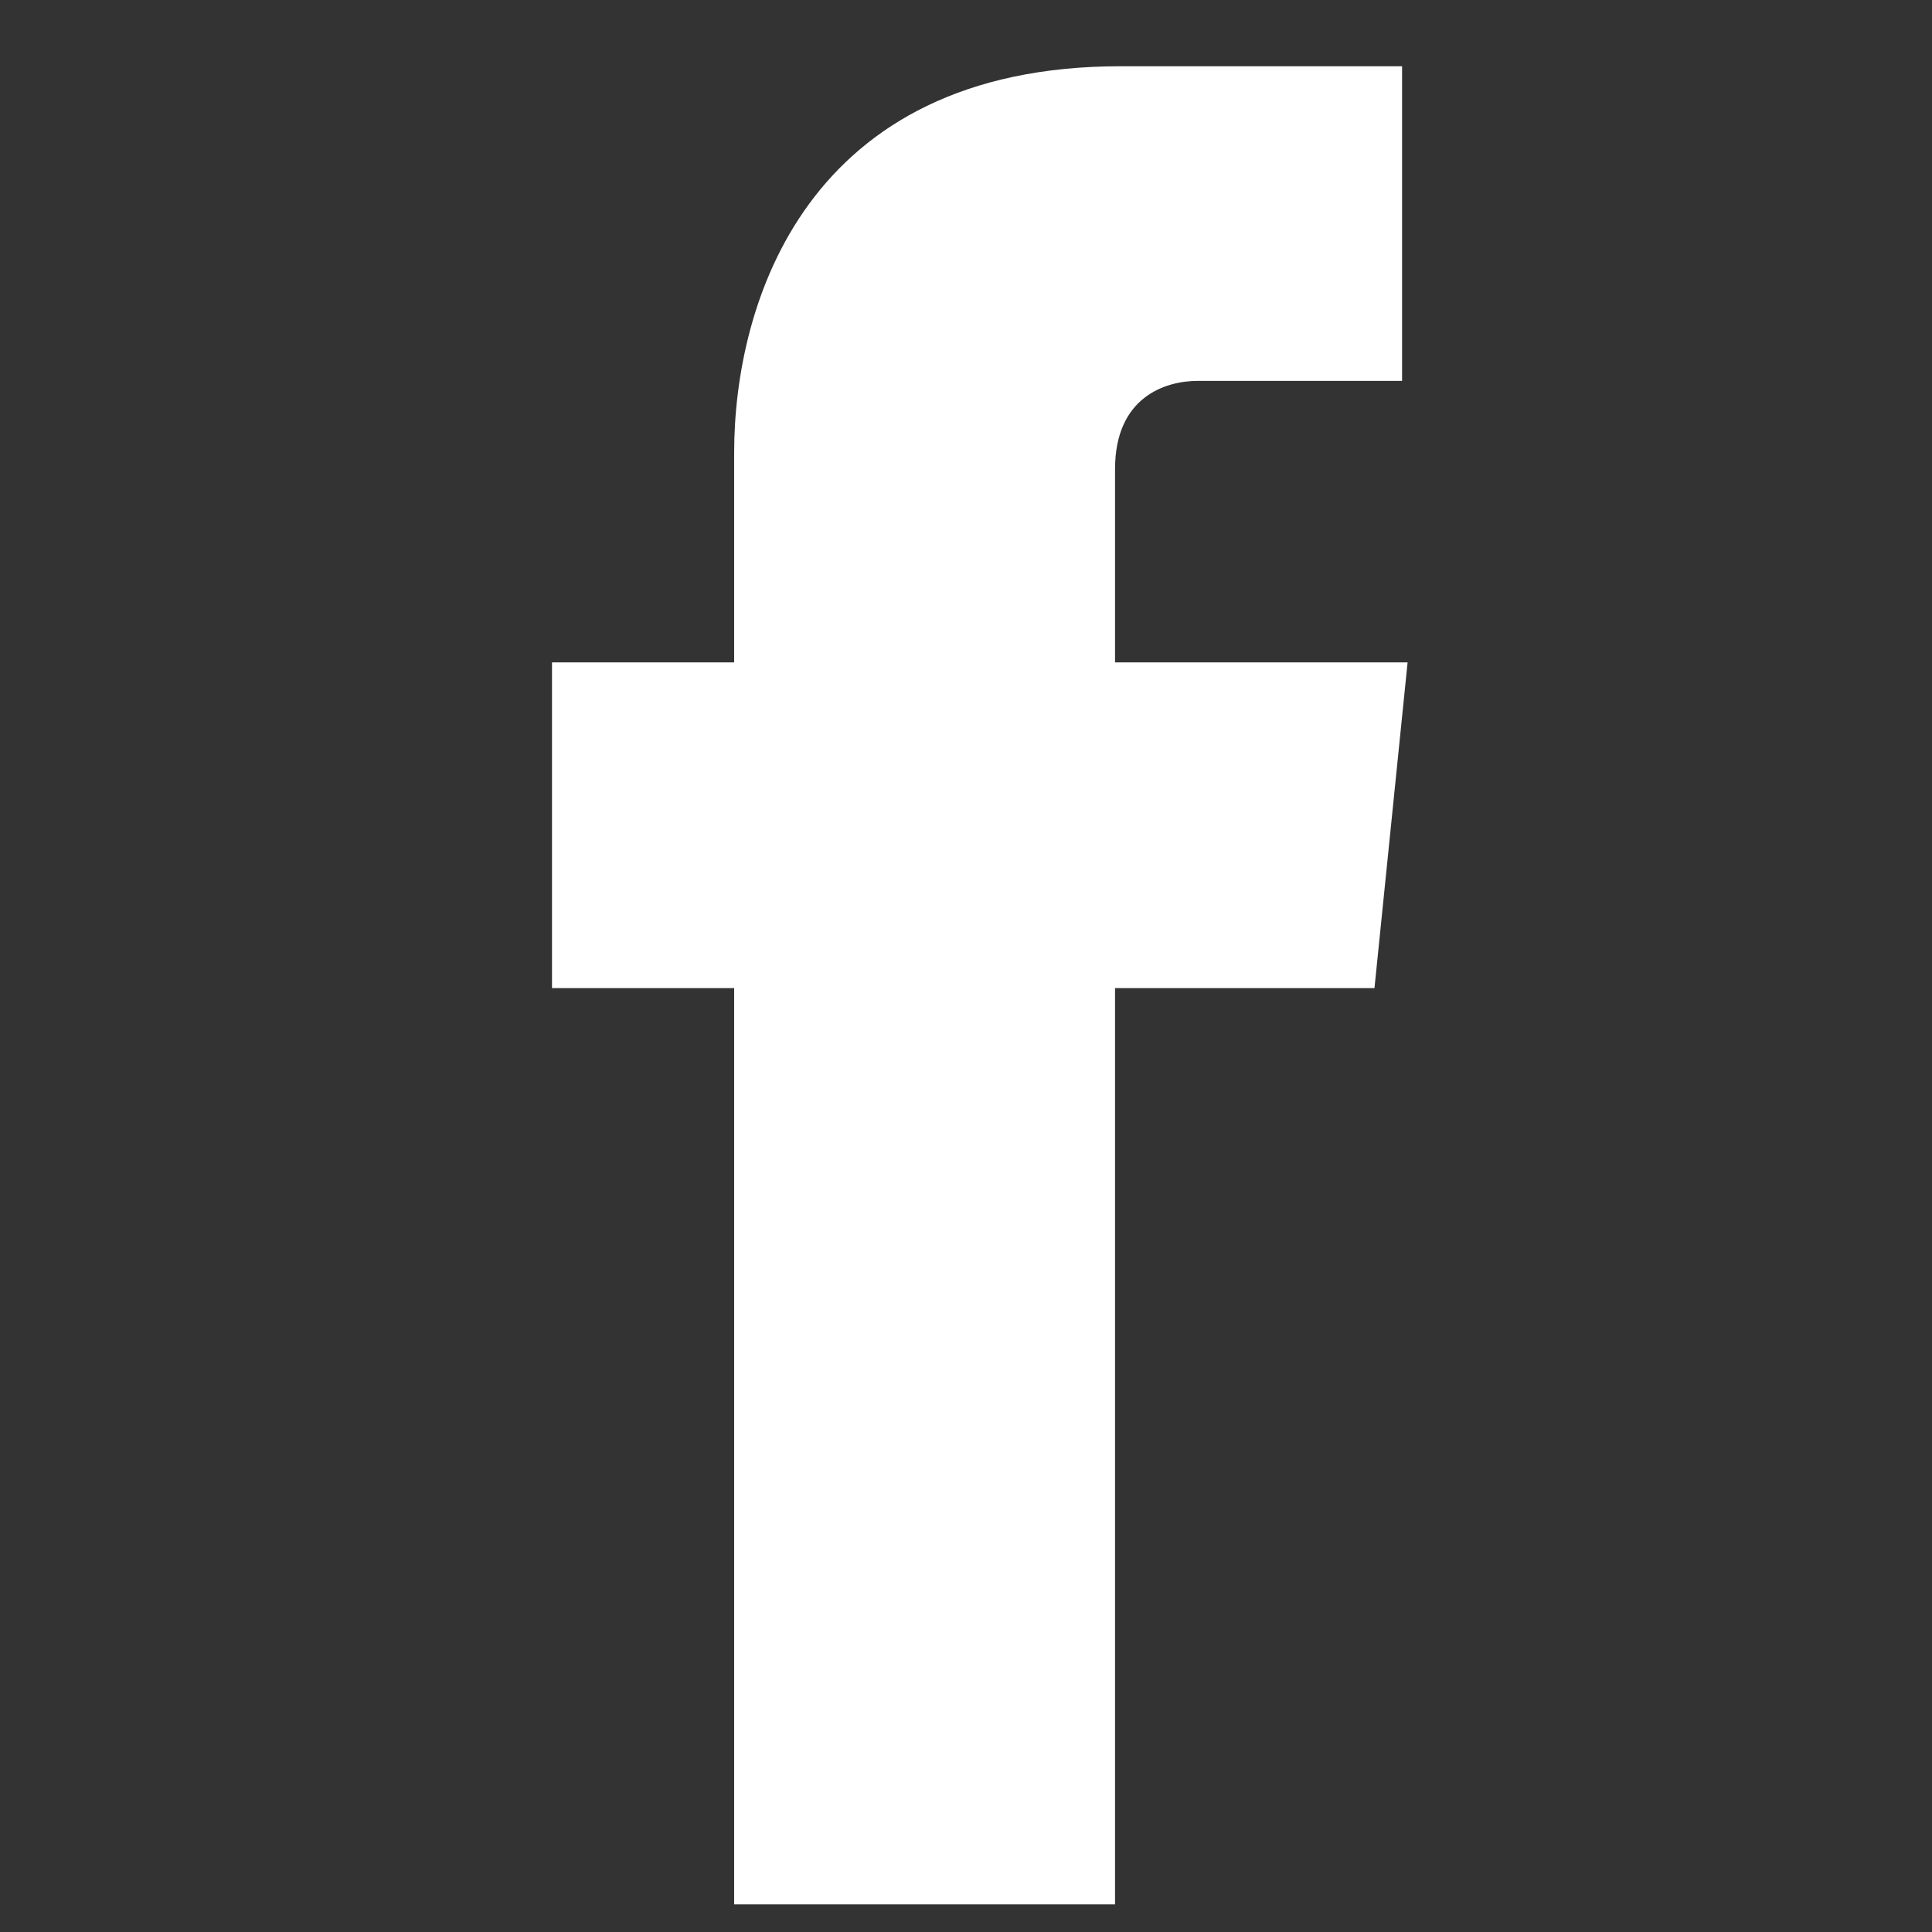 <?xml version="1.0" encoding="utf-8"?>
<!-- Generator: Adobe Illustrator 22.0.1, SVG Export Plug-In . SVG Version: 6.00 Build 0)  -->
<svg version="1.1" id="Layer_1" xmlns="http://www.w3.org/2000/svg" xmlns:xlink="http://www.w3.org/1999/xlink" x="0px" y="0px"
	 viewBox="0 0 35 35" enable-background="new 0 0 35 35" xml:space="preserve">
<rect x="0" y="0" width="35" height="35" fill="#333333" stroke="none"/>
<g>
	<defs>
		<rect id="SVGID_1_" x="10" y="1.2" width="15.5" height="33.3"/>
	</defs>
	<clipPath id="SVGID_2_">
		<use xlink:href="#SVGID_1_"  overflow="visible"/>
	</clipPath>
	<path clip-path="url(#SVGID_2_)" fill="#FFFFFF" d="M24.9,17.9h-4.7v16.7h-6.9V17.9H10V12h3.3V8.2c0-2.7,1.3-7,7-7l5.1,0v5.7h-3.7
		c-0.6,0-1.5,0.3-1.5,1.6V12h5.3L24.9,17.9z"/>
</g>
</svg>
